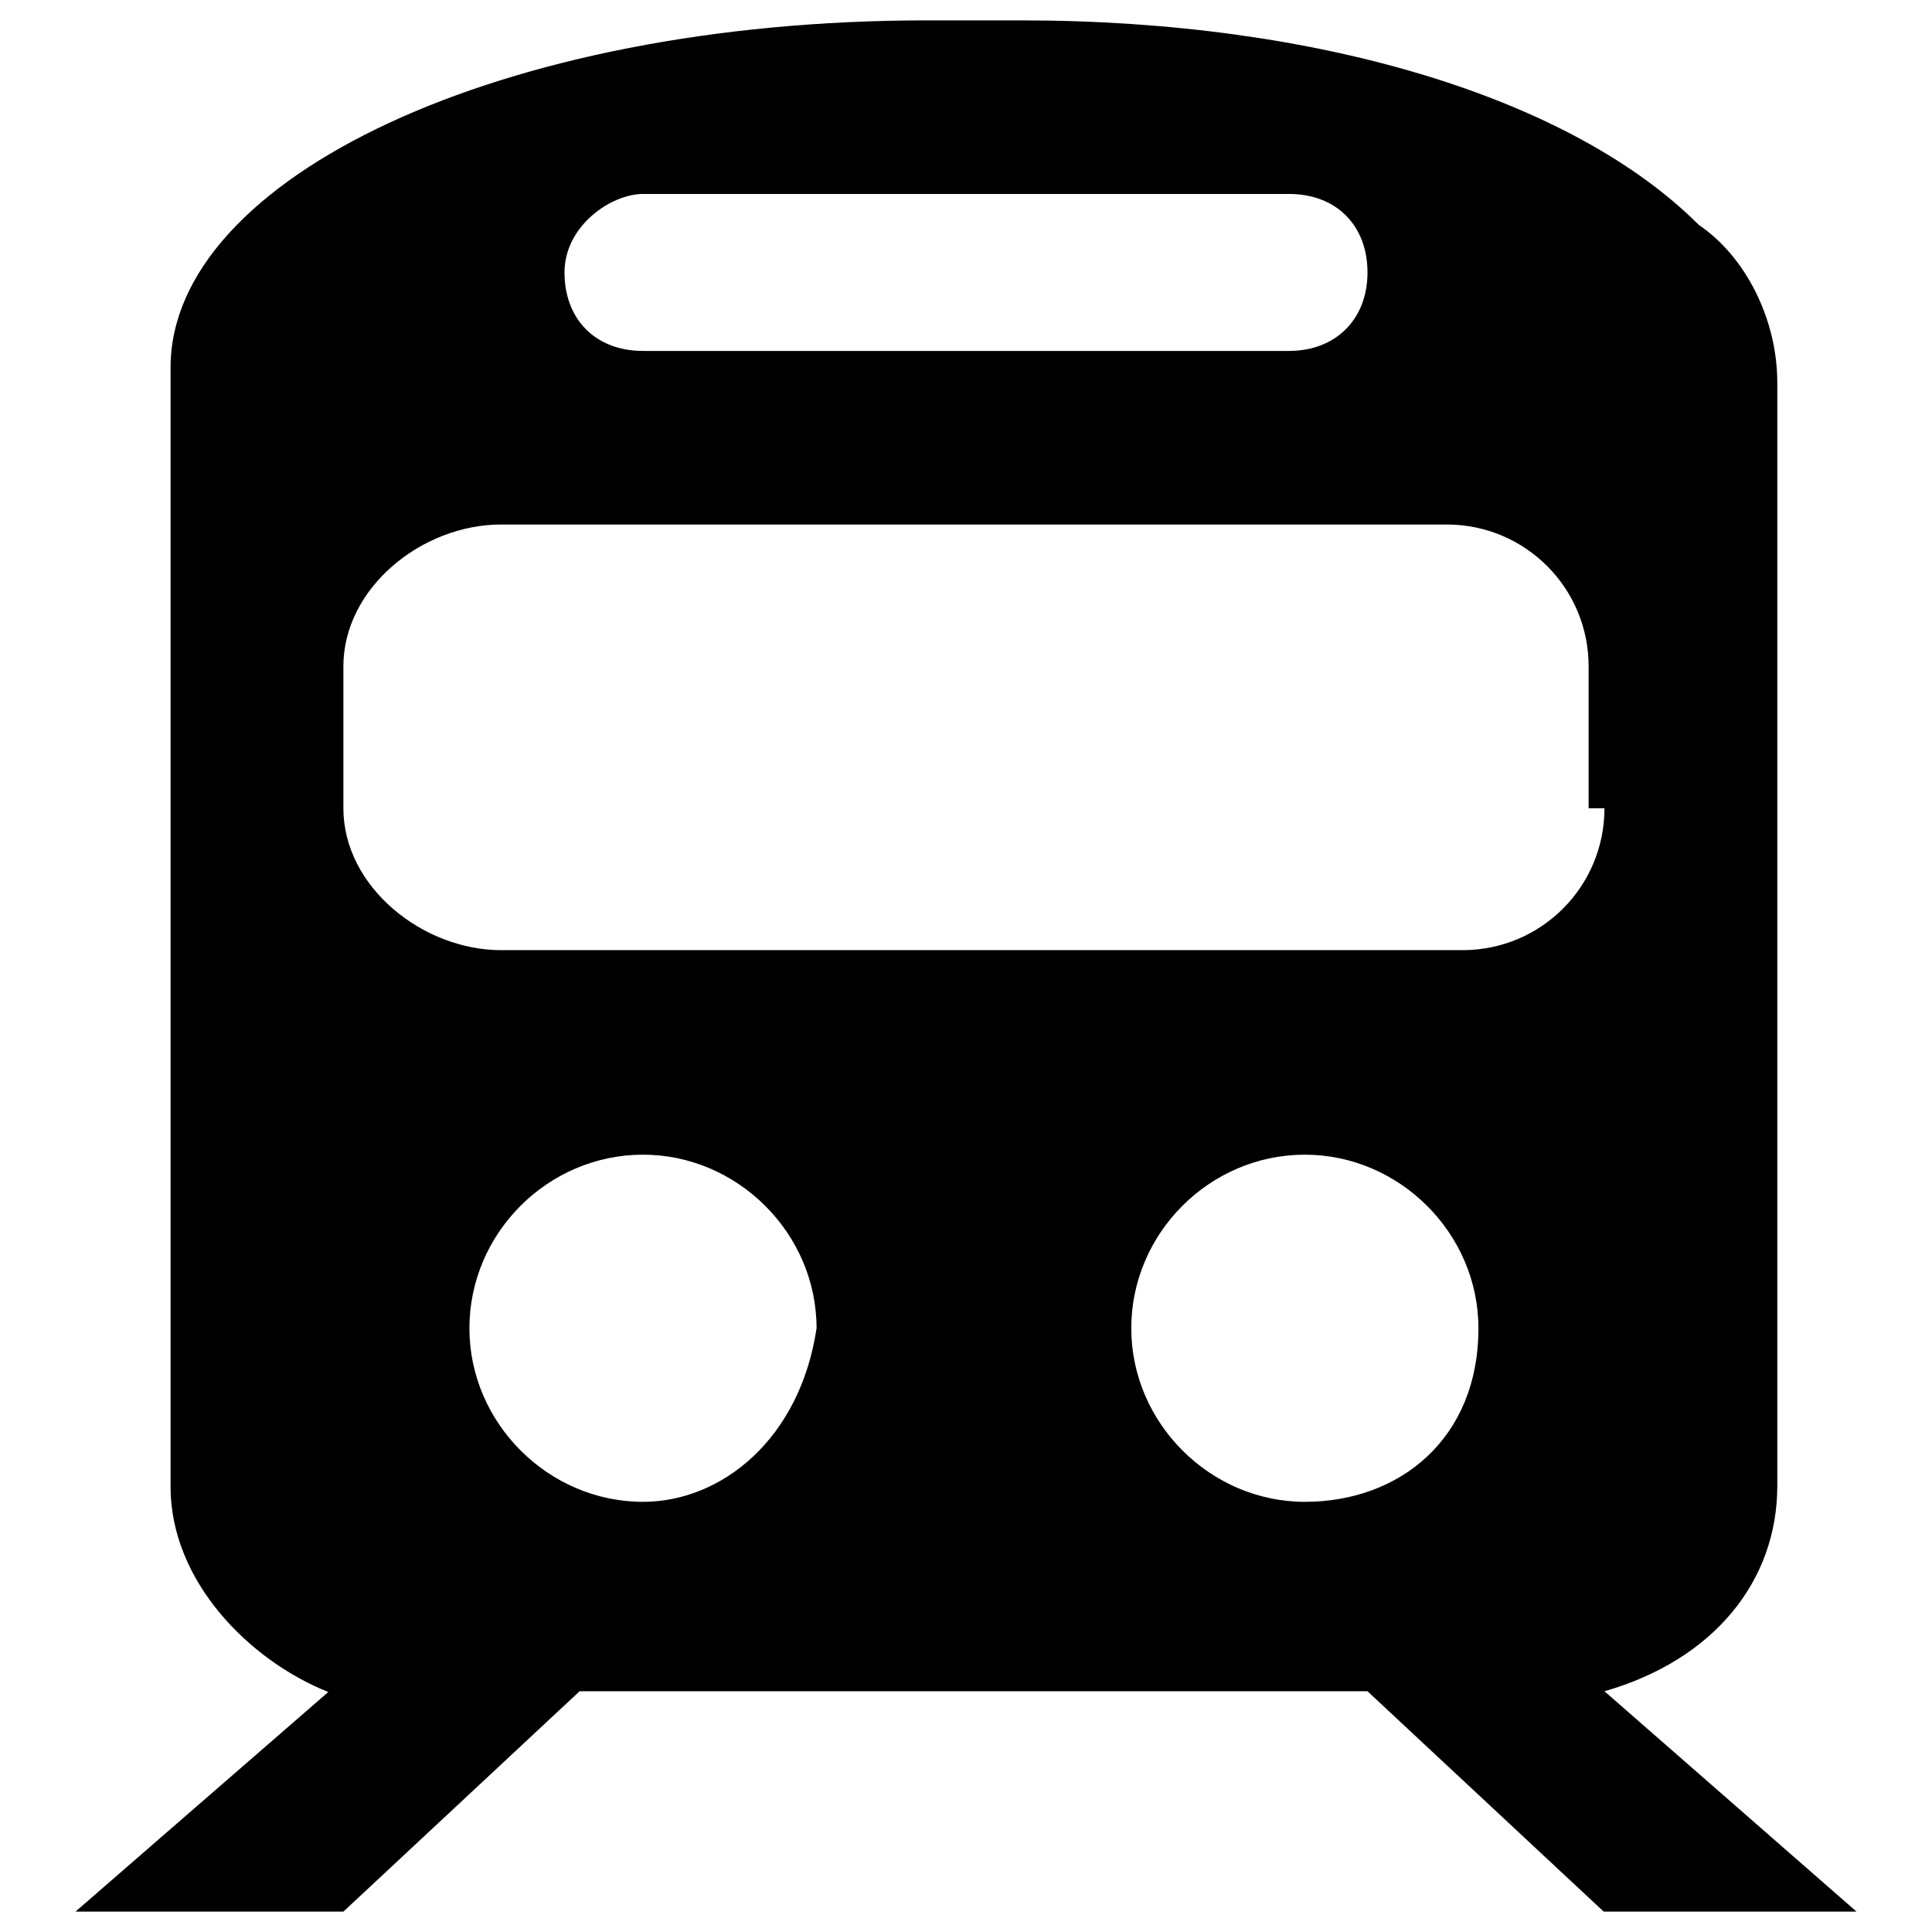 <?xml version="1.0" encoding="utf-8"?>
<!-- Svg Vector Icons : http://www.onlinewebfonts.com/icon -->
<!DOCTYPE svg PUBLIC "-//W3C//DTD SVG 1.1//EN" "http://www.w3.org/Graphics/SVG/1.1/DTD/svg11.dtd">
<svg version="1.1" xmlns="http://www.w3.org/2000/svg" xmlns:xlink="http://www.w3.org/1999/xlink" x="0px" y="0px" viewBox="0 0 256 256" enable-background="new 0 0 256 256" xml:space="preserve">
<g><g><path fill="#000000" d="M235.5,196.9V50.7c0-8.4-4.2-16.7-10.4-20.9C208.4,13.1,175,2.7,135.3,2.7h-12.5c-56.4,0-100.2,20.9-100.2,46l0,0v2.1v146.2c0,12.5,10.4,23,20.9,27.2L10,253.3h35.5l31.3-29.2h104.4l31.3,29.2H246l-33.4-29.2C227.2,219.9,235.5,209.4,235.5,196.9 M85.2,25.7h85.6c6.3,0,10.4,4.2,10.4,10.4s-4.2,10.4-10.4,10.4H85.2c-6.3,0-10.4-4.2-10.4-10.4S81,25.7,85.2,25.7z M85.2,199c-12.5,0-23-10.4-23-23s10.4-23,23-23c12.5,0,23,10.4,23,23C106,190.7,95.6,199,85.2,199z M172.9,199c-12.5,0-23-10.4-23-23s10.4-23,23-23c12.5,0,23,10.4,23,23C195.9,190.7,185.4,199,172.9,199z M212.6,107.1c0,10.4-8.4,18.8-18.8,18.8H66.4c-10.4,0-20.9-8.4-20.9-18.8V88.3c0-10.4,10.4-18.8,20.9-18.8h125.3c10.4,0,18.8,8.4,18.8,18.8v18.8H212.6z"/></g></g>
</svg>